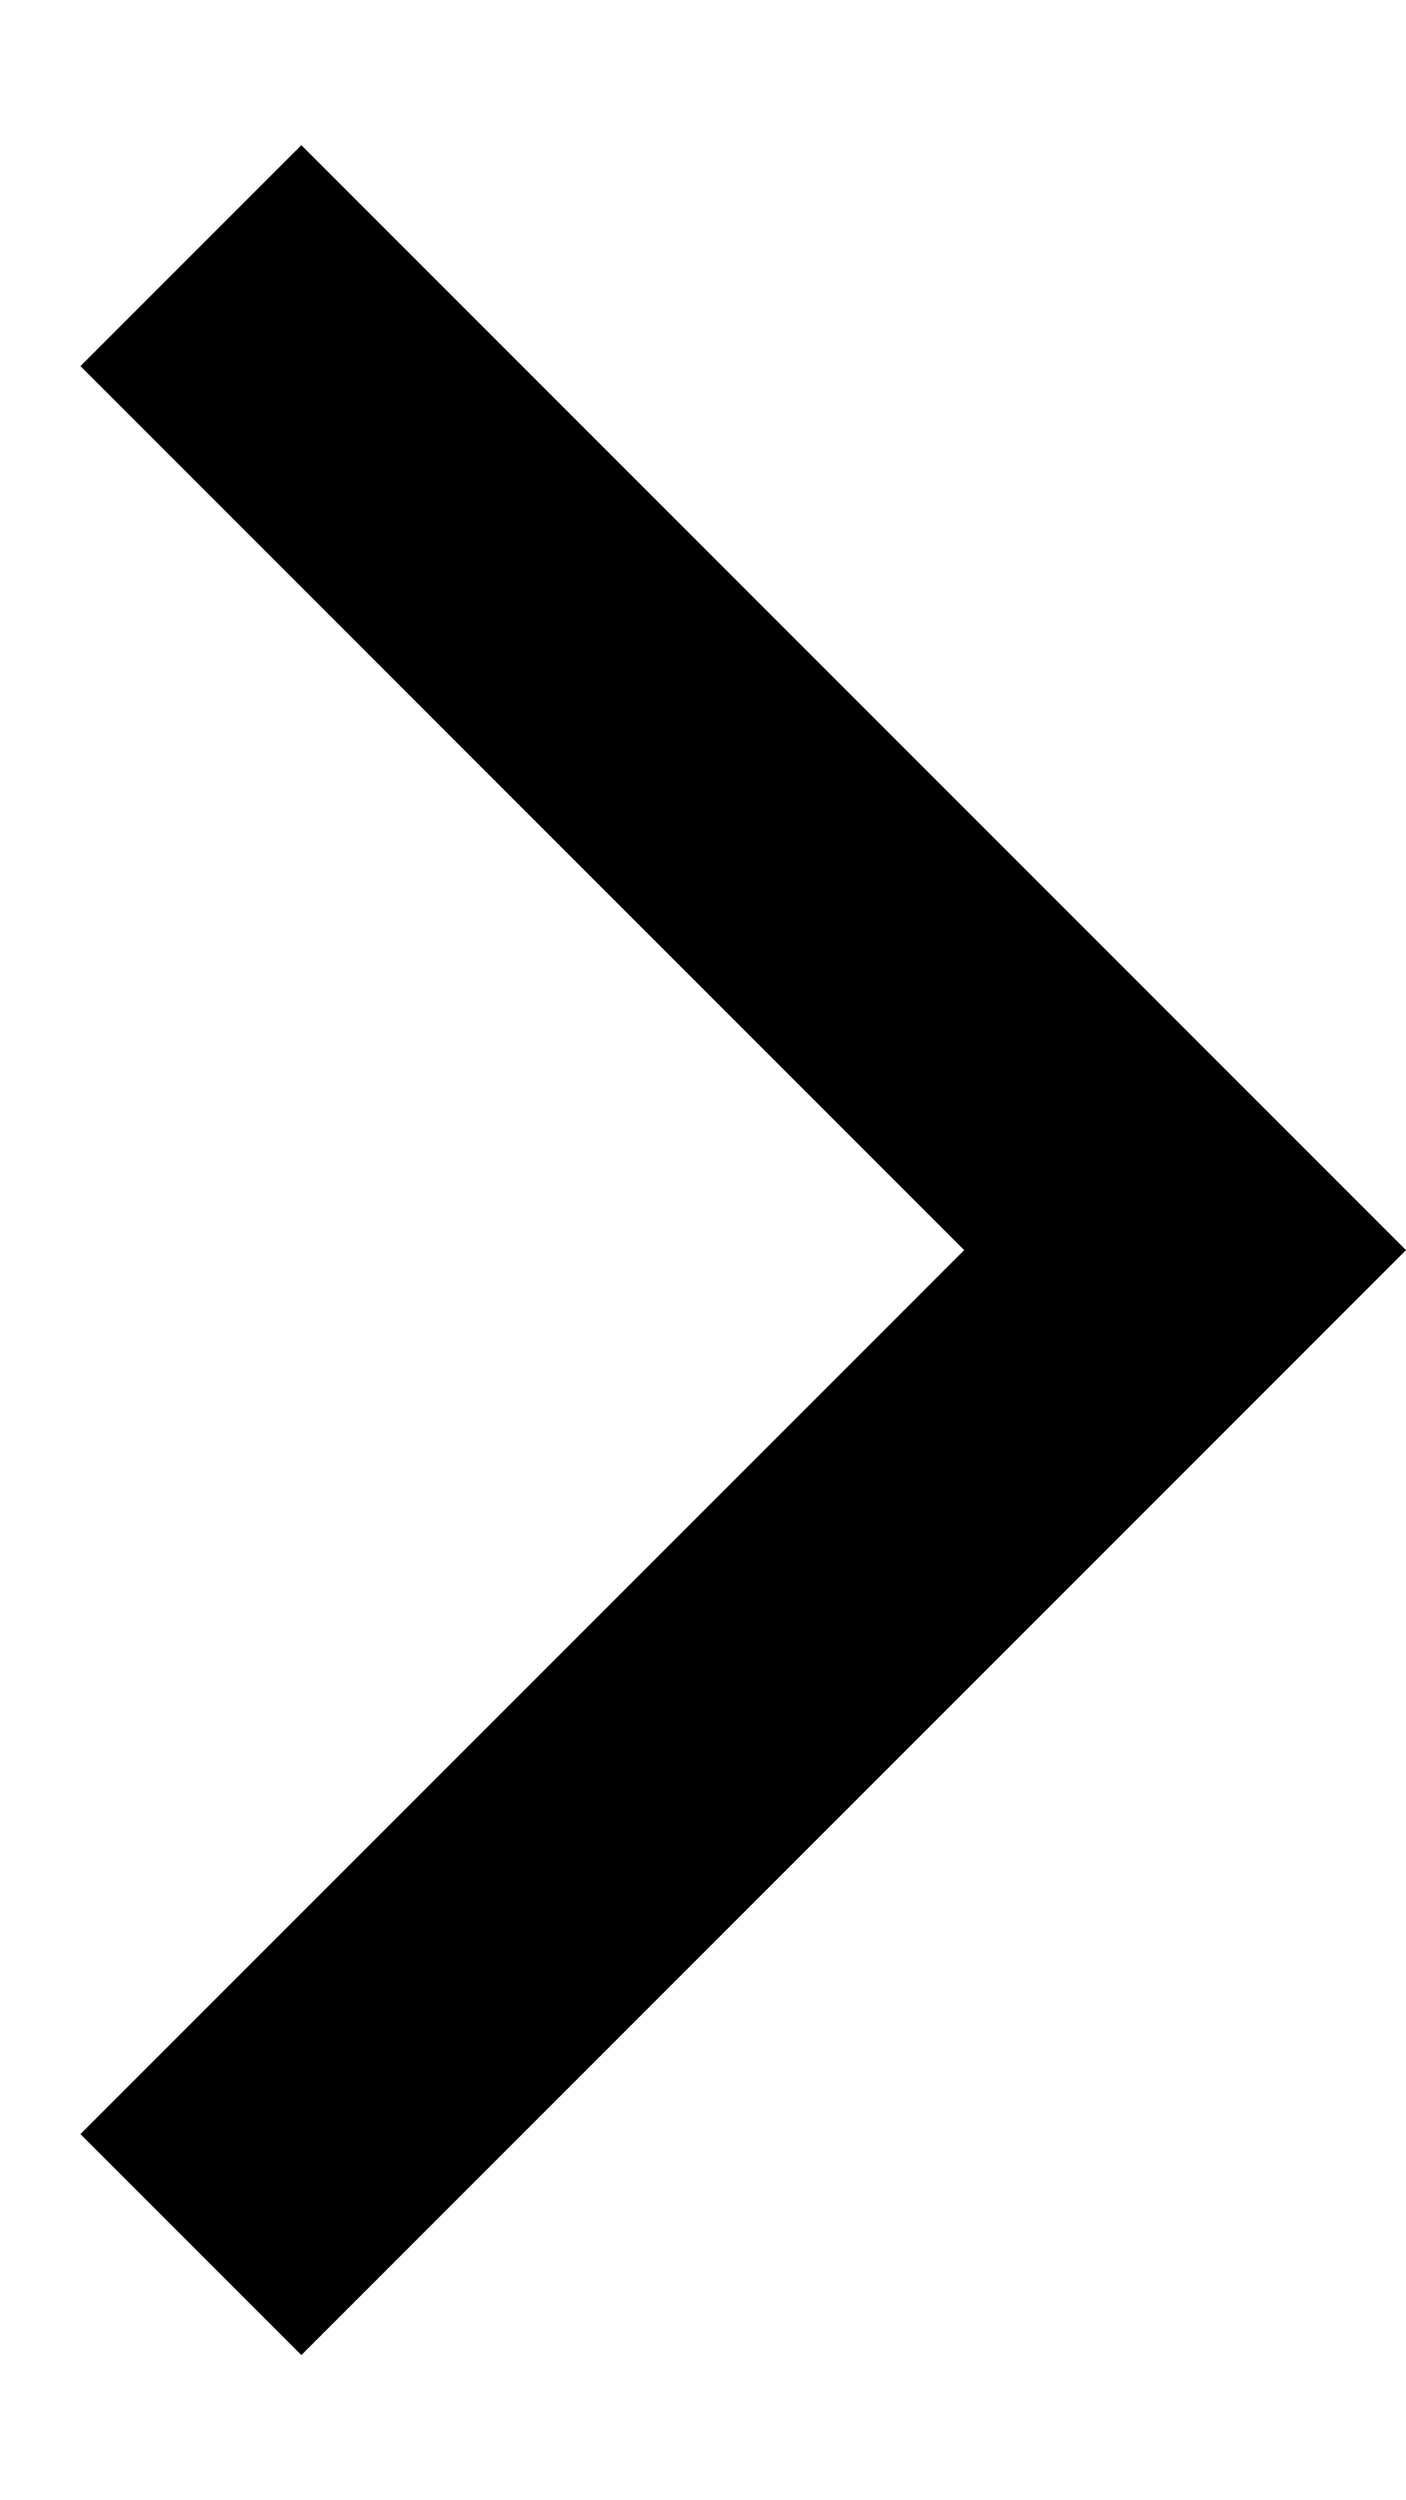 <svg width="9" height="16" viewBox="0 0 9 16" fill="none" xmlns="http://www.w3.org/2000/svg">
<path d="M1.929 15.071L9 8L1.929 0.929L0.515 2.343L6.172 8L0.515 13.657L1.929 15.071Z" fill="black"/>
</svg>
